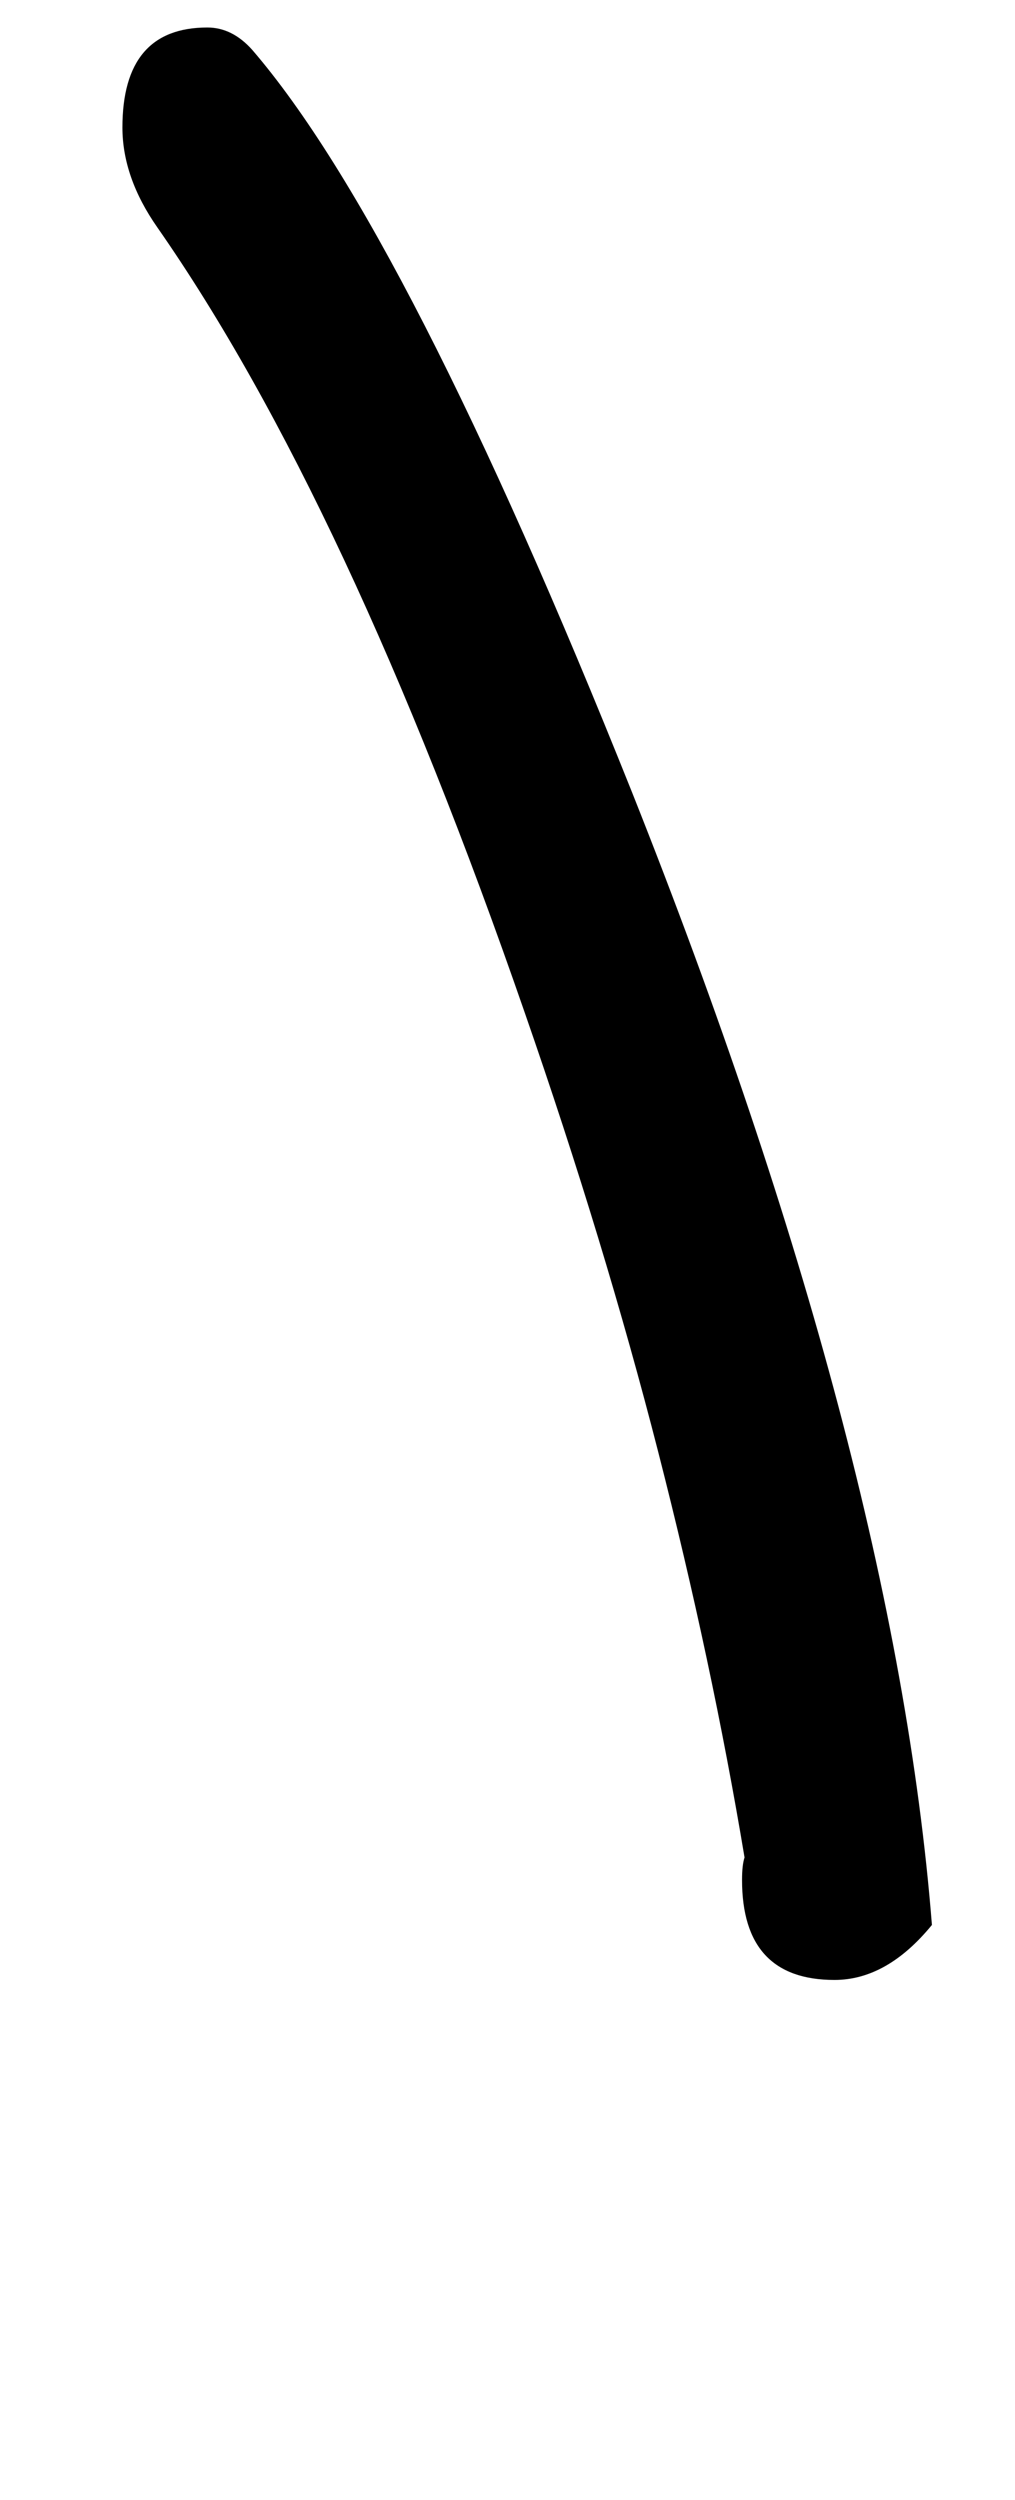 <!-- Generated by IcoMoon.io -->
<svg version="1.1" xmlns="http://www.w3.org/2000/svg" width="13" height="32" viewBox="0 0 13 32">
<title>b</title>
<path d="M2.016 2.912q-0.448-0.64-0.448-1.28 0-1.28 1.088-1.28 0.32 0 0.576 0.288 1.984 2.304 4.864 9.504 3.36 8.448 3.84 14.496-0.576 0.704-1.248 0.704-1.184 0-1.184-1.28 0-0.192 0.032-0.288-0.416-2.496-1.104-5.184t-1.712-5.632q-2.272-6.56-4.704-10.048z"></path>
</svg>

